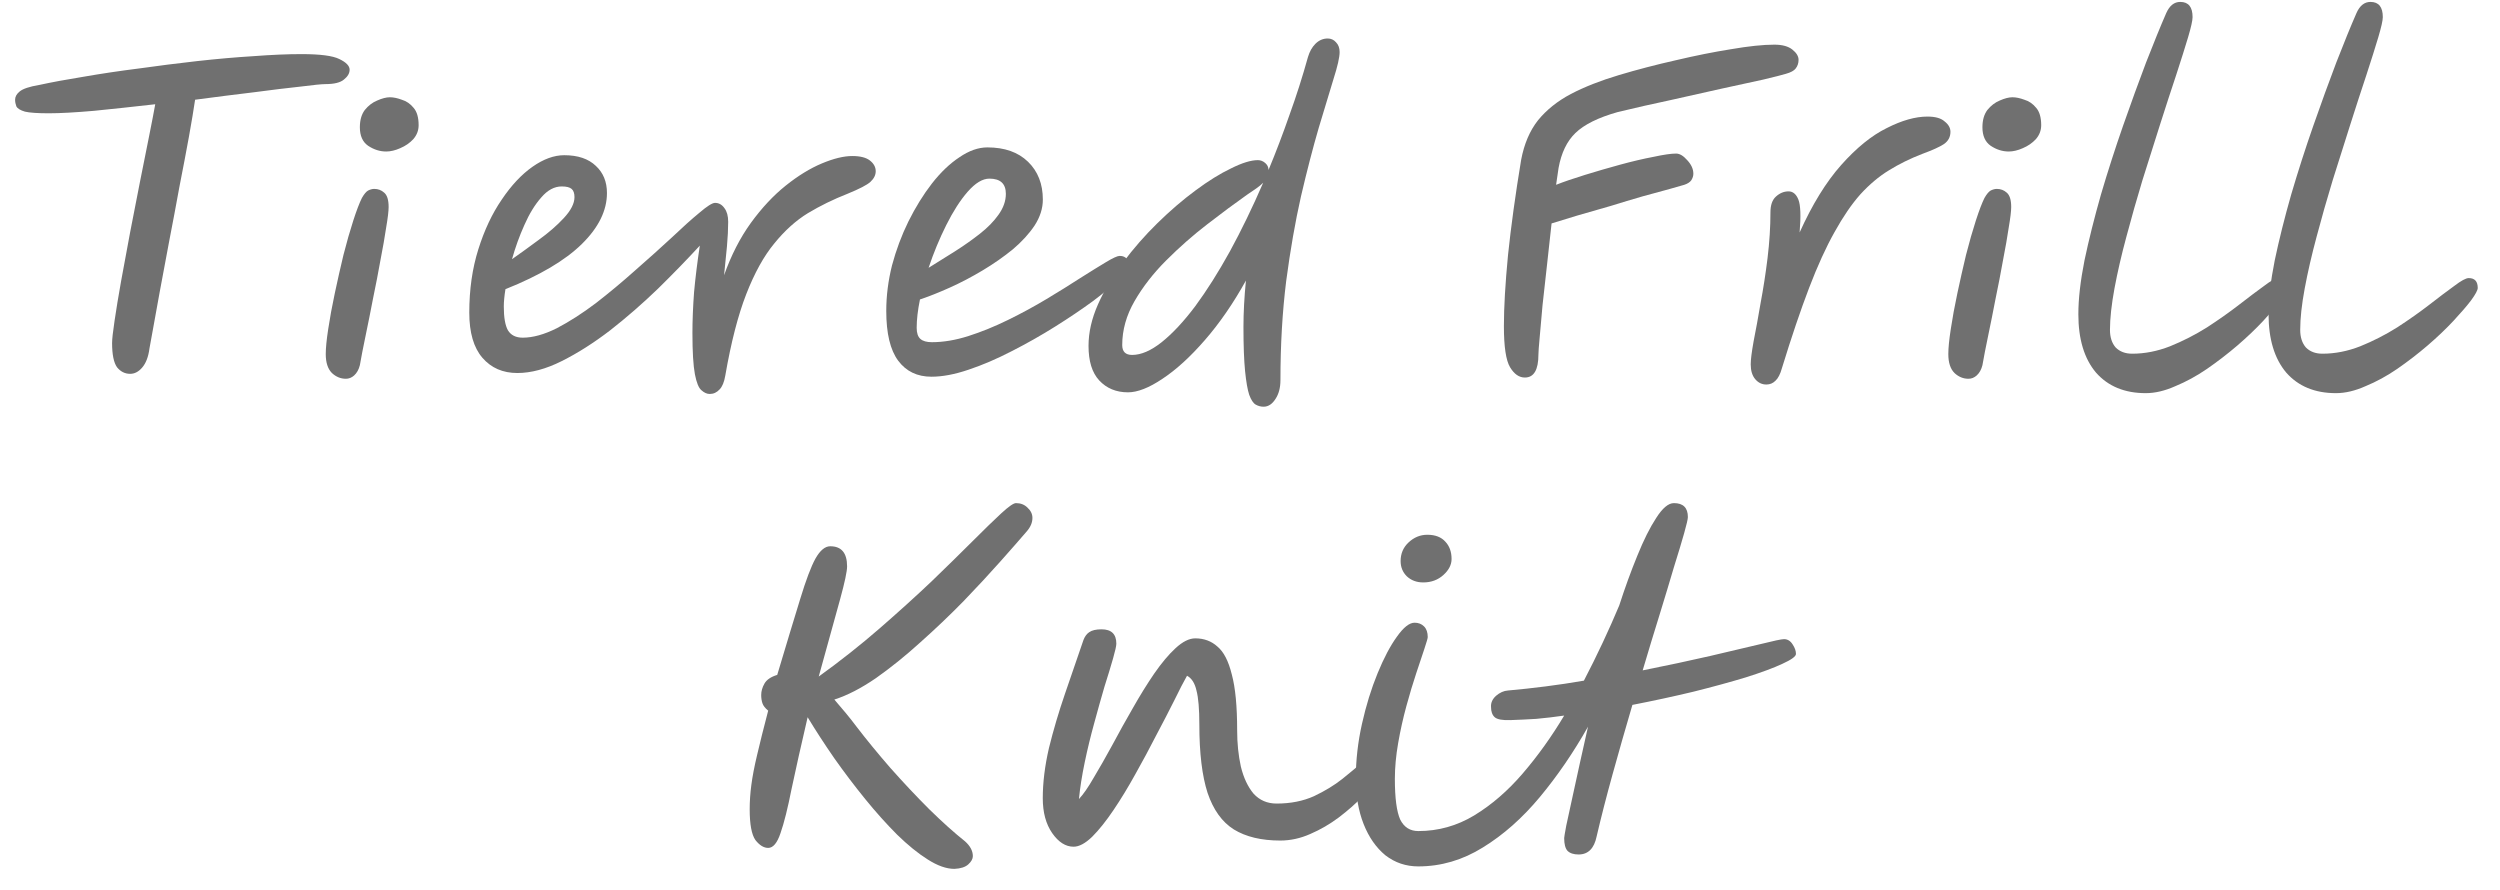 <svg width="73" height="26" viewBox="0 0 73 26" fill="none" xmlns="http://www.w3.org/2000/svg">
<path d="M41.414 25.299C41.054 25.299 40.734 25.191 40.454 24.975C40.182 24.751 39.97 24.447 39.818 24.063C39.666 23.679 39.59 23.235 39.59 22.731C39.59 22.203 39.65 21.671 39.77 21.135C39.89 20.599 40.042 20.107 40.226 19.659C40.41 19.211 40.598 18.855 40.79 18.591C40.982 18.319 41.154 18.183 41.306 18.183C41.418 18.183 41.51 18.219 41.582 18.291C41.654 18.363 41.69 18.467 41.69 18.603C41.69 18.635 41.658 18.747 41.594 18.939C41.53 19.123 41.45 19.363 41.354 19.659C41.258 19.947 41.162 20.267 41.066 20.619C40.97 20.971 40.89 21.331 40.826 21.699C40.762 22.067 40.73 22.415 40.73 22.743C40.73 23.303 40.782 23.699 40.886 23.931C40.998 24.155 41.174 24.267 41.414 24.267C41.998 24.267 42.542 24.115 43.046 23.811C43.558 23.499 44.03 23.091 44.462 22.587C44.902 22.075 45.306 21.511 45.674 20.895C45.394 20.935 45.122 20.967 44.858 20.991C44.594 21.007 44.342 21.019 44.102 21.027C43.87 21.035 43.718 21.007 43.646 20.943C43.574 20.879 43.538 20.779 43.538 20.643C43.53 20.523 43.578 20.415 43.682 20.319C43.794 20.223 43.91 20.171 44.03 20.163C44.39 20.131 44.758 20.091 45.134 20.043C45.51 19.995 45.882 19.939 46.25 19.875C46.442 19.507 46.626 19.135 46.802 18.759C46.978 18.383 47.138 18.023 47.282 17.679C47.45 17.159 47.626 16.675 47.81 16.227C47.994 15.771 48.178 15.403 48.362 15.123C48.546 14.835 48.718 14.691 48.878 14.691C49.15 14.691 49.286 14.827 49.286 15.099C49.286 15.155 49.25 15.311 49.178 15.567C49.106 15.823 49.006 16.155 48.878 16.563C48.758 16.971 48.618 17.435 48.458 17.955C48.298 18.467 48.134 19.007 47.966 19.575C48.686 19.431 49.342 19.291 49.934 19.155C50.534 19.011 51.026 18.895 51.41 18.807C51.794 18.711 52.022 18.663 52.094 18.663C52.198 18.663 52.282 18.715 52.346 18.819C52.41 18.915 52.442 19.007 52.442 19.095C52.442 19.167 52.31 19.263 52.046 19.383C51.79 19.503 51.434 19.635 50.978 19.779C50.53 19.915 50.018 20.055 49.442 20.199C48.874 20.335 48.282 20.463 47.666 20.583C47.466 21.263 47.274 21.935 47.09 22.599C46.906 23.263 46.75 23.871 46.622 24.423C46.55 24.775 46.374 24.951 46.094 24.951C45.95 24.951 45.842 24.915 45.77 24.843C45.706 24.771 45.674 24.647 45.674 24.471C45.674 24.447 45.694 24.327 45.734 24.111C45.782 23.887 45.842 23.611 45.914 23.283C45.986 22.947 46.062 22.599 46.142 22.239C46.222 21.871 46.298 21.531 46.37 21.219C45.946 21.971 45.478 22.655 44.966 23.271C44.454 23.887 43.898 24.379 43.298 24.747C42.706 25.115 42.078 25.299 41.414 25.299ZM41.558 17.007C41.366 17.007 41.206 16.947 41.078 16.827C40.958 16.707 40.898 16.559 40.898 16.383C40.898 16.167 40.974 15.987 41.126 15.843C41.286 15.691 41.47 15.615 41.678 15.615C41.91 15.615 42.086 15.683 42.206 15.819C42.326 15.947 42.386 16.115 42.386 16.323C42.386 16.491 42.306 16.647 42.146 16.791C41.986 16.935 41.79 17.007 41.558 17.007Z" fill="#707070"/>
<path d="M31.349 24.724C31.117 24.724 30.909 24.592 30.725 24.328C30.541 24.064 30.449 23.724 30.449 23.308C30.449 22.852 30.509 22.364 30.629 21.844C30.757 21.324 30.913 20.796 31.097 20.26C31.281 19.716 31.461 19.192 31.637 18.688C31.677 18.584 31.733 18.508 31.805 18.46C31.885 18.404 32.005 18.376 32.165 18.376C32.453 18.376 32.597 18.516 32.597 18.796C32.597 18.86 32.565 19.004 32.501 19.228C32.437 19.452 32.353 19.728 32.249 20.056C32.153 20.384 32.053 20.74 31.949 21.124C31.845 21.5 31.753 21.88 31.673 22.264C31.593 22.648 31.537 23.004 31.505 23.332C31.633 23.196 31.777 22.988 31.937 22.708C32.105 22.428 32.285 22.112 32.477 21.76C32.669 21.4 32.869 21.04 33.077 20.68C33.285 20.312 33.493 19.976 33.701 19.672C33.917 19.36 34.125 19.112 34.325 18.928C34.533 18.736 34.725 18.64 34.901 18.64C35.157 18.64 35.373 18.72 35.549 18.88C35.733 19.032 35.873 19.304 35.969 19.696C36.073 20.08 36.125 20.624 36.125 21.328C36.125 21.704 36.161 22.056 36.233 22.384C36.313 22.712 36.437 22.976 36.605 23.176C36.781 23.368 37.005 23.464 37.277 23.464C37.685 23.464 38.049 23.392 38.369 23.248C38.689 23.096 38.965 22.928 39.197 22.744C39.437 22.552 39.637 22.384 39.797 22.24C39.957 22.088 40.081 22.012 40.169 22.012C40.353 22.012 40.445 22.108 40.445 22.3C40.445 22.38 40.385 22.508 40.265 22.684C40.153 22.852 39.993 23.044 39.785 23.26C39.585 23.468 39.353 23.672 39.089 23.872C38.833 24.064 38.557 24.224 38.261 24.352C37.973 24.48 37.681 24.544 37.385 24.544C36.833 24.544 36.381 24.436 36.029 24.22C35.685 24.004 35.429 23.648 35.261 23.152C35.101 22.656 35.021 21.992 35.021 21.16C35.021 20.704 34.993 20.372 34.937 20.164C34.889 19.948 34.797 19.804 34.661 19.732C34.565 19.9 34.441 20.14 34.289 20.452C34.137 20.756 33.961 21.096 33.761 21.472C33.569 21.848 33.365 22.228 33.149 22.612C32.941 22.988 32.729 23.336 32.513 23.656C32.297 23.976 32.089 24.236 31.889 24.436C31.689 24.628 31.509 24.724 31.349 24.724Z" fill="#707070"/>
<path d="M28.407 24.999C28.407 25.079 28.363 25.159 28.275 25.239C28.187 25.319 28.051 25.363 27.867 25.371C27.635 25.371 27.375 25.279 27.087 25.095C26.807 24.919 26.511 24.679 26.199 24.375C25.887 24.063 25.575 23.715 25.263 23.331C24.951 22.947 24.651 22.551 24.363 22.143C24.075 21.727 23.815 21.327 23.583 20.943C23.391 21.767 23.235 22.463 23.115 23.031C23.003 23.599 22.895 24.031 22.791 24.327C22.695 24.615 22.575 24.759 22.431 24.759C22.303 24.759 22.179 24.683 22.059 24.531C21.947 24.371 21.891 24.071 21.891 23.631C21.891 23.399 21.907 23.163 21.939 22.923C21.971 22.675 22.027 22.383 22.107 22.047C22.187 21.703 22.295 21.271 22.431 20.751C22.343 20.679 22.287 20.607 22.263 20.535C22.239 20.463 22.227 20.383 22.227 20.295C22.227 20.183 22.259 20.071 22.323 19.959C22.387 19.847 22.511 19.763 22.695 19.707C22.975 18.771 23.199 18.031 23.367 17.487C23.535 16.935 23.683 16.543 23.811 16.311C23.947 16.071 24.091 15.951 24.243 15.951C24.571 15.951 24.735 16.147 24.735 16.539C24.735 16.683 24.667 17.003 24.531 17.499C24.395 17.987 24.187 18.739 23.907 19.755C24.539 19.299 25.131 18.831 25.683 18.351C26.235 17.871 26.739 17.415 27.195 16.983C27.651 16.543 28.051 16.151 28.395 15.807C28.739 15.463 29.019 15.191 29.235 14.991C29.451 14.791 29.595 14.691 29.667 14.691C29.803 14.691 29.915 14.735 30.003 14.823C30.099 14.911 30.147 15.011 30.147 15.123C30.147 15.259 30.091 15.391 29.979 15.519C29.787 15.743 29.531 16.035 29.211 16.395C28.891 16.755 28.531 17.143 28.131 17.559C27.731 17.967 27.311 18.367 26.871 18.759C26.439 19.151 26.007 19.499 25.575 19.803C25.143 20.099 24.739 20.307 24.363 20.427C24.475 20.555 24.587 20.687 24.699 20.823C24.811 20.959 24.915 21.091 25.011 21.219C25.299 21.595 25.627 21.995 25.995 22.419C26.371 22.843 26.751 23.247 27.135 23.631C27.519 24.007 27.867 24.319 28.179 24.567C28.331 24.703 28.407 24.847 28.407 24.999Z" fill="#707070"/>
<path d="M68.21 11.48C67.594 11.48 67.11 11.28 66.758 10.88C66.414 10.472 66.242 9.904 66.242 9.176C66.242 8.728 66.302 8.204 66.422 7.604C66.55 6.996 66.71 6.356 66.902 5.684C67.102 5.004 67.318 4.332 67.55 3.668C67.782 3.004 68.006 2.388 68.222 1.82C68.446 1.244 68.642 0.764 68.81 0.38C68.906 0.164 69.042 0.056 69.218 0.056C69.458 0.056 69.578 0.204 69.578 0.5C69.578 0.596 69.534 0.792 69.446 1.088C69.358 1.384 69.242 1.752 69.098 2.192C68.954 2.624 68.798 3.104 68.63 3.632C68.462 4.16 68.29 4.704 68.114 5.264C67.946 5.816 67.79 6.364 67.646 6.908C67.502 7.444 67.386 7.948 67.298 8.42C67.21 8.892 67.166 9.296 67.166 9.632C67.166 9.848 67.222 10.02 67.334 10.148C67.454 10.268 67.614 10.328 67.814 10.328C68.182 10.328 68.55 10.256 68.918 10.112C69.294 9.96 69.654 9.776 69.998 9.56C70.342 9.336 70.654 9.116 70.934 8.9C71.222 8.676 71.466 8.492 71.666 8.348C71.866 8.196 72.006 8.12 72.086 8.12C72.262 8.12 72.35 8.216 72.35 8.408C72.35 8.472 72.286 8.592 72.158 8.768C72.03 8.936 71.858 9.136 71.642 9.368C71.426 9.6 71.174 9.84 70.886 10.088C70.606 10.328 70.31 10.556 69.998 10.772C69.694 10.98 69.386 11.148 69.074 11.276C68.77 11.412 68.482 11.48 68.21 11.48Z" fill="#707070"/>
<path d="M62.656 11.48C62.039 11.48 61.556 11.28 61.203 10.88C60.859 10.472 60.688 9.904 60.688 9.176C60.688 8.728 60.748 8.204 60.867 7.604C60.995 6.996 61.156 6.356 61.347 5.684C61.547 5.004 61.764 4.332 61.995 3.668C62.227 3.004 62.452 2.388 62.667 1.82C62.892 1.244 63.087 0.764 63.255 0.38C63.352 0.164 63.487 0.056 63.663 0.056C63.904 0.056 64.023 0.204 64.023 0.5C64.023 0.596 63.98 0.792 63.892 1.088C63.803 1.384 63.688 1.752 63.544 2.192C63.4 2.624 63.243 3.104 63.075 3.632C62.907 4.16 62.736 4.704 62.559 5.264C62.392 5.816 62.236 6.364 62.092 6.908C61.947 7.444 61.831 7.948 61.743 8.42C61.656 8.892 61.611 9.296 61.611 9.632C61.611 9.848 61.667 10.02 61.779 10.148C61.9 10.268 62.059 10.328 62.26 10.328C62.627 10.328 62.995 10.256 63.364 10.112C63.739 9.96 64.1 9.776 64.444 9.56C64.787 9.336 65.1 9.116 65.379 8.9C65.668 8.676 65.912 8.492 66.112 8.348C66.311 8.196 66.451 8.12 66.531 8.12C66.707 8.12 66.796 8.216 66.796 8.408C66.796 8.472 66.731 8.592 66.603 8.768C66.475 8.936 66.303 9.136 66.088 9.368C65.871 9.6 65.62 9.84 65.332 10.088C65.052 10.328 64.755 10.556 64.444 10.772C64.139 10.98 63.831 11.148 63.52 11.276C63.215 11.412 62.928 11.48 62.656 11.48Z" fill="#707070"/>
<path d="M57.479 11.06C57.327 11.06 57.191 11.004 57.071 10.892C56.951 10.772 56.891 10.588 56.891 10.34C56.891 10.164 56.915 9.92 56.963 9.608C57.011 9.288 57.075 8.94 57.155 8.564C57.235 8.188 57.319 7.816 57.407 7.448C57.503 7.072 57.599 6.736 57.695 6.44C57.791 6.144 57.875 5.924 57.947 5.78C58.011 5.668 58.071 5.596 58.127 5.564C58.191 5.532 58.251 5.516 58.307 5.516C58.419 5.516 58.515 5.552 58.595 5.624C58.683 5.696 58.727 5.836 58.727 6.044C58.727 6.164 58.703 6.364 58.655 6.644C58.615 6.916 58.559 7.236 58.487 7.604C58.423 7.964 58.351 8.336 58.271 8.72C58.199 9.096 58.127 9.456 58.055 9.8C57.983 10.144 57.927 10.432 57.887 10.664C57.855 10.792 57.799 10.892 57.719 10.964C57.647 11.028 57.567 11.06 57.479 11.06ZM58.655 4.424C58.471 4.424 58.295 4.368 58.127 4.256C57.967 4.144 57.887 3.964 57.887 3.716C57.887 3.508 57.935 3.34 58.031 3.212C58.135 3.084 58.255 2.992 58.391 2.936C58.535 2.872 58.659 2.84 58.763 2.84C58.867 2.84 58.983 2.864 59.111 2.912C59.247 2.952 59.363 3.032 59.459 3.152C59.555 3.264 59.603 3.432 59.603 3.656C59.603 3.808 59.551 3.944 59.447 4.064C59.343 4.176 59.215 4.264 59.063 4.328C58.919 4.392 58.783 4.424 58.655 4.424Z" fill="#707070"/>
<path d="M51.577 11.228C51.449 11.228 51.341 11.176 51.253 11.072C51.165 10.968 51.121 10.824 51.121 10.64C51.121 10.504 51.149 10.28 51.205 9.968C51.269 9.648 51.337 9.276 51.409 8.852C51.489 8.428 51.557 7.988 51.613 7.532C51.669 7.068 51.697 6.624 51.697 6.2C51.697 5.992 51.749 5.84 51.853 5.744C51.965 5.64 52.089 5.588 52.225 5.588C52.353 5.588 52.449 5.668 52.513 5.828C52.577 5.988 52.589 6.308 52.549 6.788C52.917 5.972 53.321 5.316 53.761 4.82C54.209 4.316 54.653 3.956 55.093 3.74C55.533 3.516 55.929 3.404 56.281 3.404C56.513 3.404 56.681 3.452 56.785 3.548C56.897 3.636 56.953 3.736 56.953 3.848C56.953 4 56.889 4.12 56.761 4.208C56.641 4.288 56.429 4.384 56.125 4.496C55.773 4.632 55.449 4.792 55.153 4.976C54.865 5.152 54.589 5.384 54.325 5.672C54.069 5.96 53.817 6.328 53.569 6.776C53.321 7.216 53.073 7.76 52.825 8.408C52.577 9.056 52.313 9.836 52.033 10.748C51.985 10.924 51.921 11.048 51.841 11.12C51.769 11.192 51.681 11.228 51.577 11.228Z" fill="#707070"/>
<path d="M44.526 11.024C44.358 11.024 44.214 10.924 44.094 10.724C43.974 10.524 43.914 10.124 43.914 9.524C43.914 8.972 43.954 8.28 44.034 7.448C44.122 6.608 44.25 5.68 44.418 4.664C44.506 4.2 44.67 3.816 44.91 3.512C45.158 3.208 45.478 2.952 45.87 2.744C46.27 2.536 46.738 2.352 47.274 2.192C47.81 2.032 48.362 1.888 48.93 1.76C49.506 1.624 50.046 1.516 50.55 1.436C51.062 1.348 51.482 1.304 51.81 1.304C52.042 1.304 52.218 1.352 52.338 1.448C52.458 1.544 52.518 1.644 52.518 1.748C52.518 1.844 52.49 1.928 52.434 2C52.386 2.064 52.29 2.116 52.146 2.156C52.042 2.188 51.822 2.244 51.486 2.324C51.158 2.396 50.754 2.484 50.274 2.588C49.802 2.692 49.302 2.804 48.774 2.924C48.246 3.036 47.734 3.152 47.238 3.272C46.67 3.432 46.258 3.636 46.002 3.884C45.754 4.124 45.59 4.464 45.51 4.904C45.494 5.016 45.47 5.18 45.438 5.396C45.662 5.308 45.942 5.212 46.278 5.108C46.614 5.004 46.958 4.904 47.31 4.808C47.662 4.712 47.986 4.636 48.282 4.58C48.578 4.516 48.798 4.484 48.942 4.484C49.046 4.484 49.154 4.548 49.266 4.676C49.386 4.804 49.446 4.936 49.446 5.072C49.446 5.136 49.426 5.2 49.386 5.264C49.346 5.32 49.278 5.364 49.182 5.396C49.126 5.412 48.986 5.452 48.762 5.516C48.546 5.572 48.282 5.644 47.97 5.732C47.666 5.82 47.346 5.916 47.01 6.02C46.674 6.116 46.354 6.208 46.05 6.296C45.754 6.384 45.506 6.46 45.306 6.524C45.266 6.908 45.222 7.308 45.174 7.724C45.126 8.14 45.082 8.536 45.042 8.912C45.01 9.28 44.982 9.596 44.958 9.86C44.934 10.116 44.922 10.28 44.922 10.352C44.922 10.8 44.79 11.024 44.526 11.024Z" fill="#707070"/>
<path d="M37.041 4.964C37.257 4.444 37.461 3.908 37.653 3.356C37.853 2.804 38.033 2.24 38.193 1.664C38.241 1.504 38.313 1.376 38.409 1.28C38.513 1.176 38.633 1.124 38.769 1.124C38.865 1.124 38.945 1.16 39.009 1.232C39.081 1.304 39.117 1.4 39.117 1.52C39.117 1.672 39.057 1.936 38.937 2.312C38.825 2.688 38.681 3.164 38.505 3.74C38.337 4.316 38.165 4.98 37.989 5.732C37.821 6.476 37.677 7.3 37.557 8.204C37.445 9.108 37.389 10.072 37.389 11.096C37.389 11.32 37.341 11.504 37.245 11.648C37.149 11.8 37.033 11.876 36.897 11.876C36.817 11.876 36.741 11.856 36.669 11.816C36.597 11.776 36.533 11.68 36.477 11.528C36.429 11.384 36.389 11.156 36.357 10.844C36.325 10.524 36.309 10.092 36.309 9.548C36.309 9.132 36.333 8.68 36.381 8.192C36.013 8.856 35.613 9.436 35.181 9.932C34.757 10.42 34.345 10.796 33.945 11.06C33.553 11.324 33.217 11.456 32.937 11.456C32.593 11.456 32.313 11.34 32.097 11.108C31.889 10.884 31.785 10.548 31.785 10.1C31.785 9.708 31.877 9.304 32.061 8.888C32.245 8.472 32.489 8.064 32.793 7.664C33.097 7.256 33.433 6.872 33.801 6.512C34.169 6.152 34.537 5.836 34.905 5.564C35.281 5.284 35.629 5.068 35.949 4.916C36.269 4.756 36.529 4.676 36.729 4.676C36.809 4.676 36.881 4.704 36.945 4.76C37.009 4.816 37.041 4.884 37.041 4.964ZM36.885 5.336C36.829 5.392 36.761 5.448 36.681 5.504C36.601 5.56 36.513 5.62 36.417 5.684C36.065 5.932 35.677 6.22 35.253 6.548C34.837 6.868 34.437 7.22 34.053 7.604C33.677 7.98 33.369 8.376 33.129 8.792C32.889 9.208 32.769 9.636 32.769 10.076C32.769 10.268 32.865 10.364 33.057 10.364C33.321 10.364 33.609 10.24 33.921 9.992C34.241 9.736 34.569 9.384 34.905 8.936C35.241 8.48 35.577 7.948 35.913 7.34C36.249 6.724 36.573 6.056 36.885 5.336Z" fill="#707070"/>
<path d="M30.451 5.828C30.451 6.084 30.371 6.336 30.211 6.584C30.051 6.824 29.839 7.056 29.575 7.28C29.311 7.496 29.019 7.7 28.699 7.892C28.379 8.084 28.059 8.252 27.739 8.396C27.419 8.54 27.127 8.656 26.863 8.744C26.799 9.056 26.767 9.332 26.767 9.572C26.767 9.724 26.803 9.832 26.875 9.896C26.947 9.96 27.059 9.992 27.211 9.992C27.547 9.992 27.903 9.932 28.279 9.812C28.655 9.692 29.039 9.536 29.431 9.344C29.823 9.152 30.199 8.948 30.559 8.732C30.919 8.516 31.247 8.312 31.543 8.12C31.847 7.928 32.099 7.772 32.299 7.652C32.499 7.532 32.631 7.472 32.695 7.472C32.791 7.472 32.863 7.504 32.911 7.568C32.967 7.624 32.995 7.692 32.995 7.772C32.995 7.836 32.895 7.96 32.695 8.144C32.503 8.328 32.243 8.544 31.915 8.792C31.587 9.032 31.219 9.28 30.811 9.536C30.403 9.792 29.979 10.032 29.539 10.256C29.107 10.48 28.687 10.66 28.279 10.796C27.879 10.932 27.519 11 27.199 11C26.783 11 26.459 10.844 26.227 10.532C25.995 10.22 25.879 9.736 25.879 9.08C25.879 8.64 25.935 8.196 26.047 7.748C26.167 7.3 26.327 6.872 26.527 6.464C26.735 6.048 26.963 5.68 27.211 5.36C27.467 5.032 27.735 4.776 28.015 4.592C28.295 4.4 28.567 4.304 28.831 4.304C29.335 4.304 29.731 4.444 30.019 4.724C30.307 5.004 30.451 5.372 30.451 5.828ZM27.115 7.82C27.363 7.668 27.619 7.508 27.883 7.34C28.147 7.172 28.391 7 28.615 6.824C28.839 6.648 29.019 6.464 29.155 6.272C29.299 6.072 29.371 5.868 29.371 5.66C29.371 5.364 29.211 5.216 28.891 5.216C28.691 5.216 28.479 5.344 28.255 5.6C28.039 5.848 27.831 6.172 27.631 6.572C27.431 6.972 27.259 7.388 27.115 7.82Z" fill="#707070"/>
<path d="M17.723 5.636C17.723 6.148 17.479 6.644 16.991 7.124C16.503 7.604 15.759 8.044 14.759 8.444C14.727 8.644 14.711 8.812 14.711 8.948C14.711 9.268 14.751 9.5 14.831 9.644C14.919 9.788 15.063 9.86 15.263 9.86C15.559 9.86 15.891 9.768 16.259 9.584C16.627 9.392 17.007 9.148 17.399 8.852C17.791 8.548 18.175 8.228 18.551 7.892C18.935 7.556 19.287 7.24 19.607 6.944C19.927 6.64 20.199 6.396 20.423 6.212C20.647 6.02 20.799 5.924 20.879 5.924C20.991 5.924 21.083 5.976 21.155 6.08C21.227 6.176 21.263 6.308 21.263 6.476C21.263 6.684 21.251 6.924 21.227 7.196C21.203 7.46 21.175 7.74 21.143 8.036C21.351 7.452 21.611 6.944 21.923 6.512C22.243 6.072 22.583 5.708 22.943 5.42C23.303 5.132 23.655 4.916 23.999 4.772C24.343 4.628 24.639 4.556 24.887 4.556C25.119 4.556 25.291 4.6 25.403 4.688C25.515 4.776 25.571 4.88 25.571 5C25.571 5.112 25.519 5.216 25.415 5.312C25.319 5.4 25.095 5.516 24.743 5.66C24.335 5.82 23.951 6.008 23.591 6.224C23.239 6.44 22.911 6.736 22.607 7.112C22.303 7.48 22.031 7.972 21.791 8.588C21.551 9.204 21.347 9.996 21.179 10.964C21.147 11.156 21.091 11.292 21.011 11.372C20.931 11.46 20.835 11.504 20.723 11.504C20.643 11.504 20.563 11.468 20.483 11.396C20.403 11.332 20.339 11.176 20.291 10.928C20.243 10.672 20.219 10.272 20.219 9.728C20.219 9.36 20.235 8.96 20.267 8.528C20.307 8.096 20.363 7.644 20.435 7.172C20.067 7.572 19.659 7.992 19.211 8.432C18.763 8.864 18.299 9.268 17.819 9.644C17.339 10.012 16.867 10.312 16.403 10.544C15.939 10.776 15.507 10.892 15.107 10.892C14.683 10.892 14.343 10.744 14.087 10.448C13.831 10.152 13.703 9.712 13.703 9.128C13.703 8.456 13.791 7.84 13.967 7.28C14.143 6.72 14.371 6.236 14.651 5.828C14.931 5.412 15.231 5.092 15.551 4.868C15.871 4.644 16.179 4.532 16.475 4.532C16.875 4.532 17.183 4.636 17.399 4.844C17.615 5.044 17.723 5.308 17.723 5.636ZM14.951 7.568C15.191 7.4 15.451 7.212 15.731 7.004C16.019 6.796 16.263 6.584 16.463 6.368C16.671 6.144 16.775 5.94 16.775 5.756C16.775 5.644 16.747 5.564 16.691 5.516C16.635 5.468 16.539 5.444 16.403 5.444C16.187 5.444 15.987 5.552 15.803 5.768C15.619 5.976 15.455 6.244 15.311 6.572C15.167 6.892 15.047 7.224 14.951 7.568Z" fill="#707070"/>
<path d="M10.1 11.06C9.948 11.06 9.812 11.004 9.692 10.892C9.572 10.772 9.512 10.588 9.512 10.34C9.512 10.164 9.536 9.92 9.584 9.608C9.632 9.288 9.696 8.94 9.776 8.564C9.856 8.188 9.94 7.816 10.028 7.448C10.124 7.072 10.22 6.736 10.316 6.44C10.412 6.144 10.496 5.924 10.568 5.78C10.632 5.668 10.692 5.596 10.748 5.564C10.812 5.532 10.872 5.516 10.928 5.516C11.04 5.516 11.136 5.552 11.216 5.624C11.304 5.696 11.348 5.836 11.348 6.044C11.348 6.164 11.324 6.364 11.276 6.644C11.236 6.916 11.18 7.236 11.108 7.604C11.044 7.964 10.972 8.336 10.892 8.72C10.82 9.096 10.748 9.456 10.676 9.8C10.604 10.144 10.548 10.432 10.508 10.664C10.476 10.792 10.42 10.892 10.34 10.964C10.268 11.028 10.188 11.06 10.1 11.06ZM11.276 4.424C11.092 4.424 10.916 4.368 10.748 4.256C10.588 4.144 10.508 3.964 10.508 3.716C10.508 3.508 10.556 3.34 10.652 3.212C10.756 3.084 10.876 2.992 11.012 2.936C11.156 2.872 11.28 2.84 11.384 2.84C11.488 2.84 11.604 2.864 11.732 2.912C11.868 2.952 11.984 3.032 12.08 3.152C12.176 3.264 12.224 3.432 12.224 3.656C12.224 3.808 12.172 3.944 12.068 4.064C11.964 4.176 11.836 4.264 11.684 4.328C11.54 4.392 11.404 4.424 11.276 4.424Z" fill="#707070"/>
<path d="M1.425 3.308C1.097 3.308 0.865 3.292 0.729 3.26C0.593 3.22 0.509 3.168 0.477 3.104C0.453 3.04 0.441 2.976 0.441 2.912C0.441 2.824 0.485 2.744 0.573 2.672C0.669 2.592 0.861 2.528 1.149 2.48C1.517 2.4 1.949 2.32 2.445 2.24C2.949 2.152 3.485 2.072 4.053 2C4.621 1.92 5.189 1.848 5.757 1.784C6.333 1.72 6.881 1.672 7.401 1.64C7.929 1.6 8.397 1.58 8.805 1.58C9.349 1.58 9.717 1.628 9.909 1.724C10.109 1.82 10.209 1.924 10.209 2.036C10.209 2.14 10.153 2.236 10.041 2.324C9.937 2.412 9.757 2.456 9.501 2.456C9.397 2.456 9.157 2.48 8.781 2.528C8.405 2.568 7.945 2.624 7.401 2.696C6.865 2.76 6.297 2.832 5.697 2.912C5.657 3.184 5.597 3.544 5.517 3.992C5.437 4.432 5.345 4.916 5.241 5.444C5.145 5.972 5.045 6.504 4.941 7.04C4.845 7.568 4.753 8.06 4.665 8.516C4.585 8.972 4.517 9.348 4.461 9.644C4.405 9.94 4.373 10.116 4.365 10.172C4.333 10.42 4.261 10.608 4.149 10.736C4.045 10.856 3.929 10.916 3.801 10.916C3.649 10.916 3.521 10.852 3.417 10.724C3.321 10.588 3.273 10.352 3.273 10.016C3.273 9.904 3.297 9.688 3.345 9.368C3.393 9.04 3.457 8.652 3.537 8.204C3.617 7.756 3.705 7.28 3.801 6.776C3.897 6.272 3.993 5.78 4.089 5.3C4.185 4.812 4.273 4.372 4.353 3.98C4.433 3.58 4.493 3.268 4.533 3.044C3.901 3.116 3.305 3.18 2.745 3.236C2.193 3.284 1.753 3.308 1.425 3.308Z" fill="#707070"/>
</svg>
